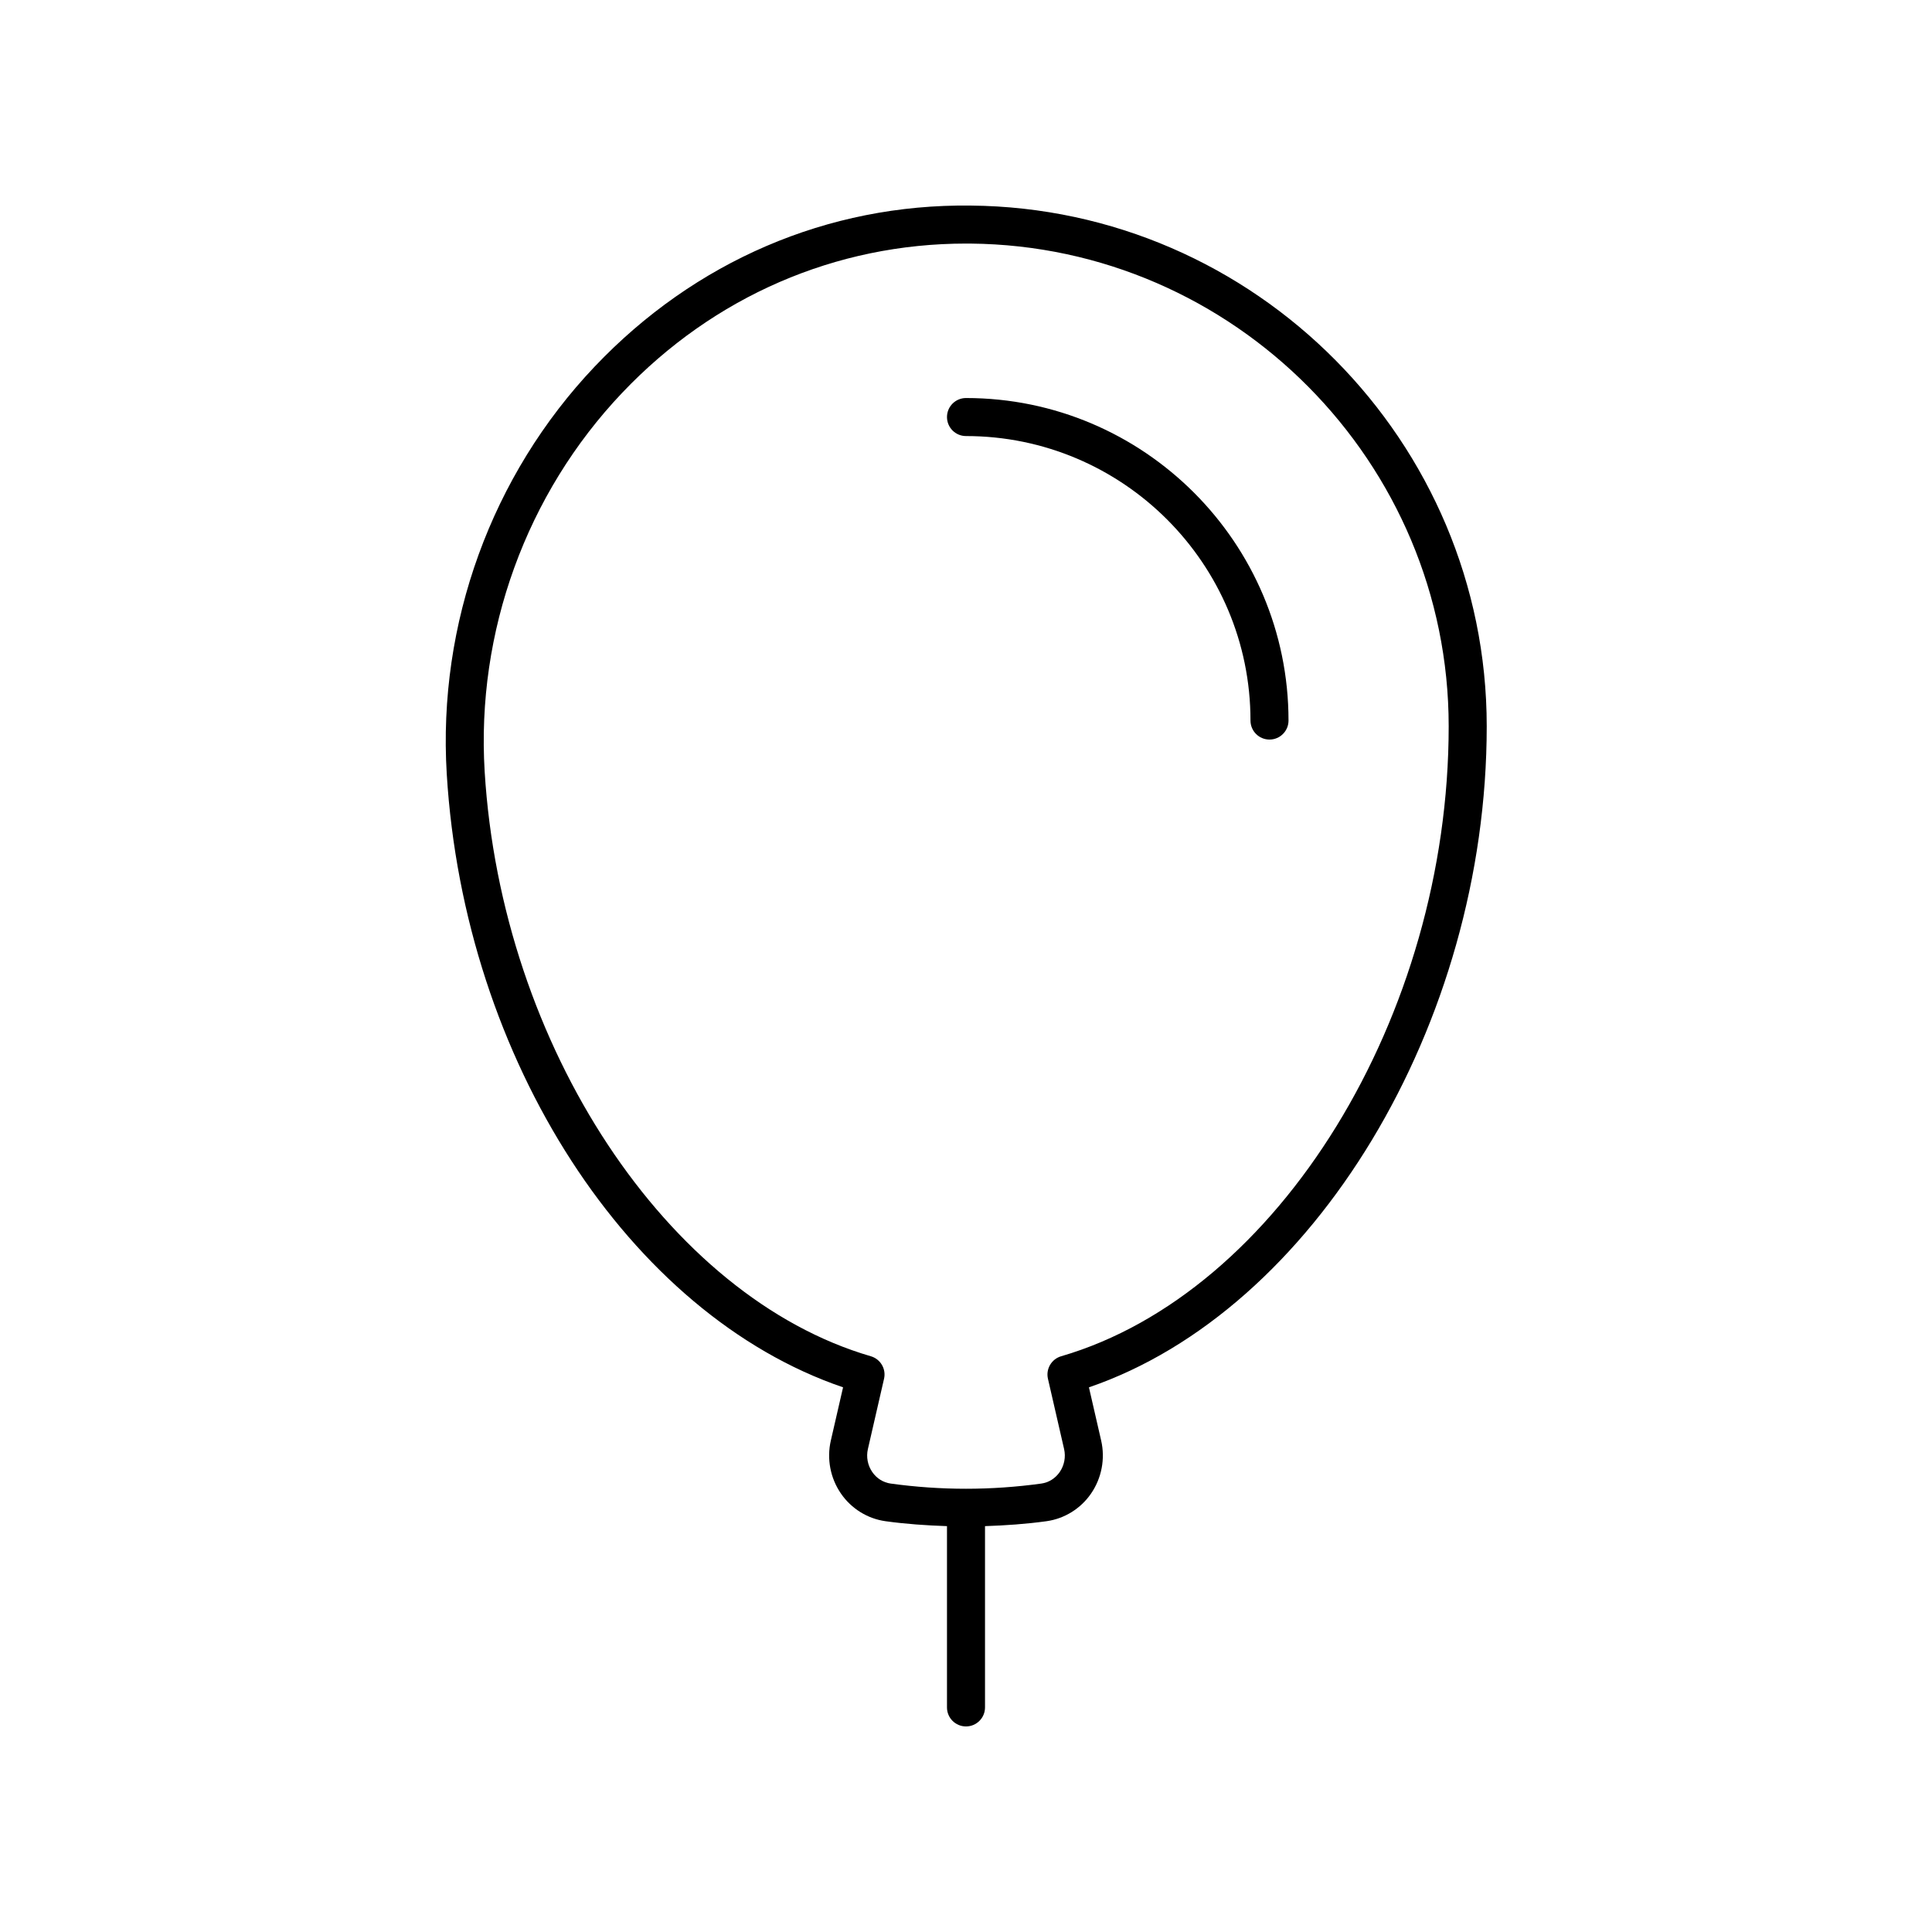 <?xml version="1.0" encoding="UTF-8"?>
<!-- Uploaded to: ICON Repo, www.svgrepo.com, Generator: ICON Repo Mixer Tools -->
<svg fill="#000000" width="800px" height="800px" version="1.1" viewBox="144 144 512 512" xmlns="http://www.w3.org/2000/svg">
 <g>
  <path d="m367.42 511.66-3.242 14.105c-1.113 4.84-0.133 9.965 2.688 14.055 2.746 3.988 7.047 6.656 11.801 7.316 5.41 0.75 10.863 1.125 16.293 1.305v48.043c0 2.785 2.254 5.039 5.039 5.039 2.781 0 5.039-2.254 5.039-5.039v-48.043c5.43-0.18 10.883-0.555 16.297-1.305 4.75-0.66 9.051-3.324 11.797-7.316 2.82-4.094 3.797-9.215 2.688-14.055l-3.242-14.105c59.477-20.359 105.42-96.113 105.42-175.19 0-75.418-61.34-137.32-136.74-137.99-37.941-0.469-73.219 14.82-99.668 42.676-27.328 28.781-41.617 68.121-39.199 107.93 4.609 75.891 48.457 143.3 105.03 162.57zm-58.527-263.57c24.238-25.531 56.562-39.543 91.133-39.543 0.375 0 0.762 0 1.141 0.004 69.887 0.625 126.75 58.008 126.75 127.92 0 76.836-45.113 150.17-102.7 166.95-2.562 0.746-4.098 3.367-3.5 5.965l4.281 18.633c0.48 2.098 0.055 4.316-1.164 6.086-1.168 1.691-2.902 2.781-4.887 3.055-13.254 1.832-26.645 1.832-39.895 0-1.984-0.277-3.723-1.363-4.887-3.055-1.219-1.77-1.645-3.988-1.164-6.086l4.281-18.633c0.598-2.598-0.938-5.215-3.5-5.965-53.93-15.715-97.922-82.328-102.34-154.95-2.25-37.035 11.035-73.617 36.449-100.38z"/>
  <path d="m400 259.56c41.57 0 75.391 33.82 75.391 75.391 0 2.785 2.254 5.039 5.039 5.039 2.781 0 5.039-2.254 5.039-5.039-0.004-47.125-38.344-85.469-85.469-85.469-2.781 0-5.039 2.254-5.039 5.039 0 2.785 2.254 5.039 5.039 5.039z"/>
 </g>
</svg>